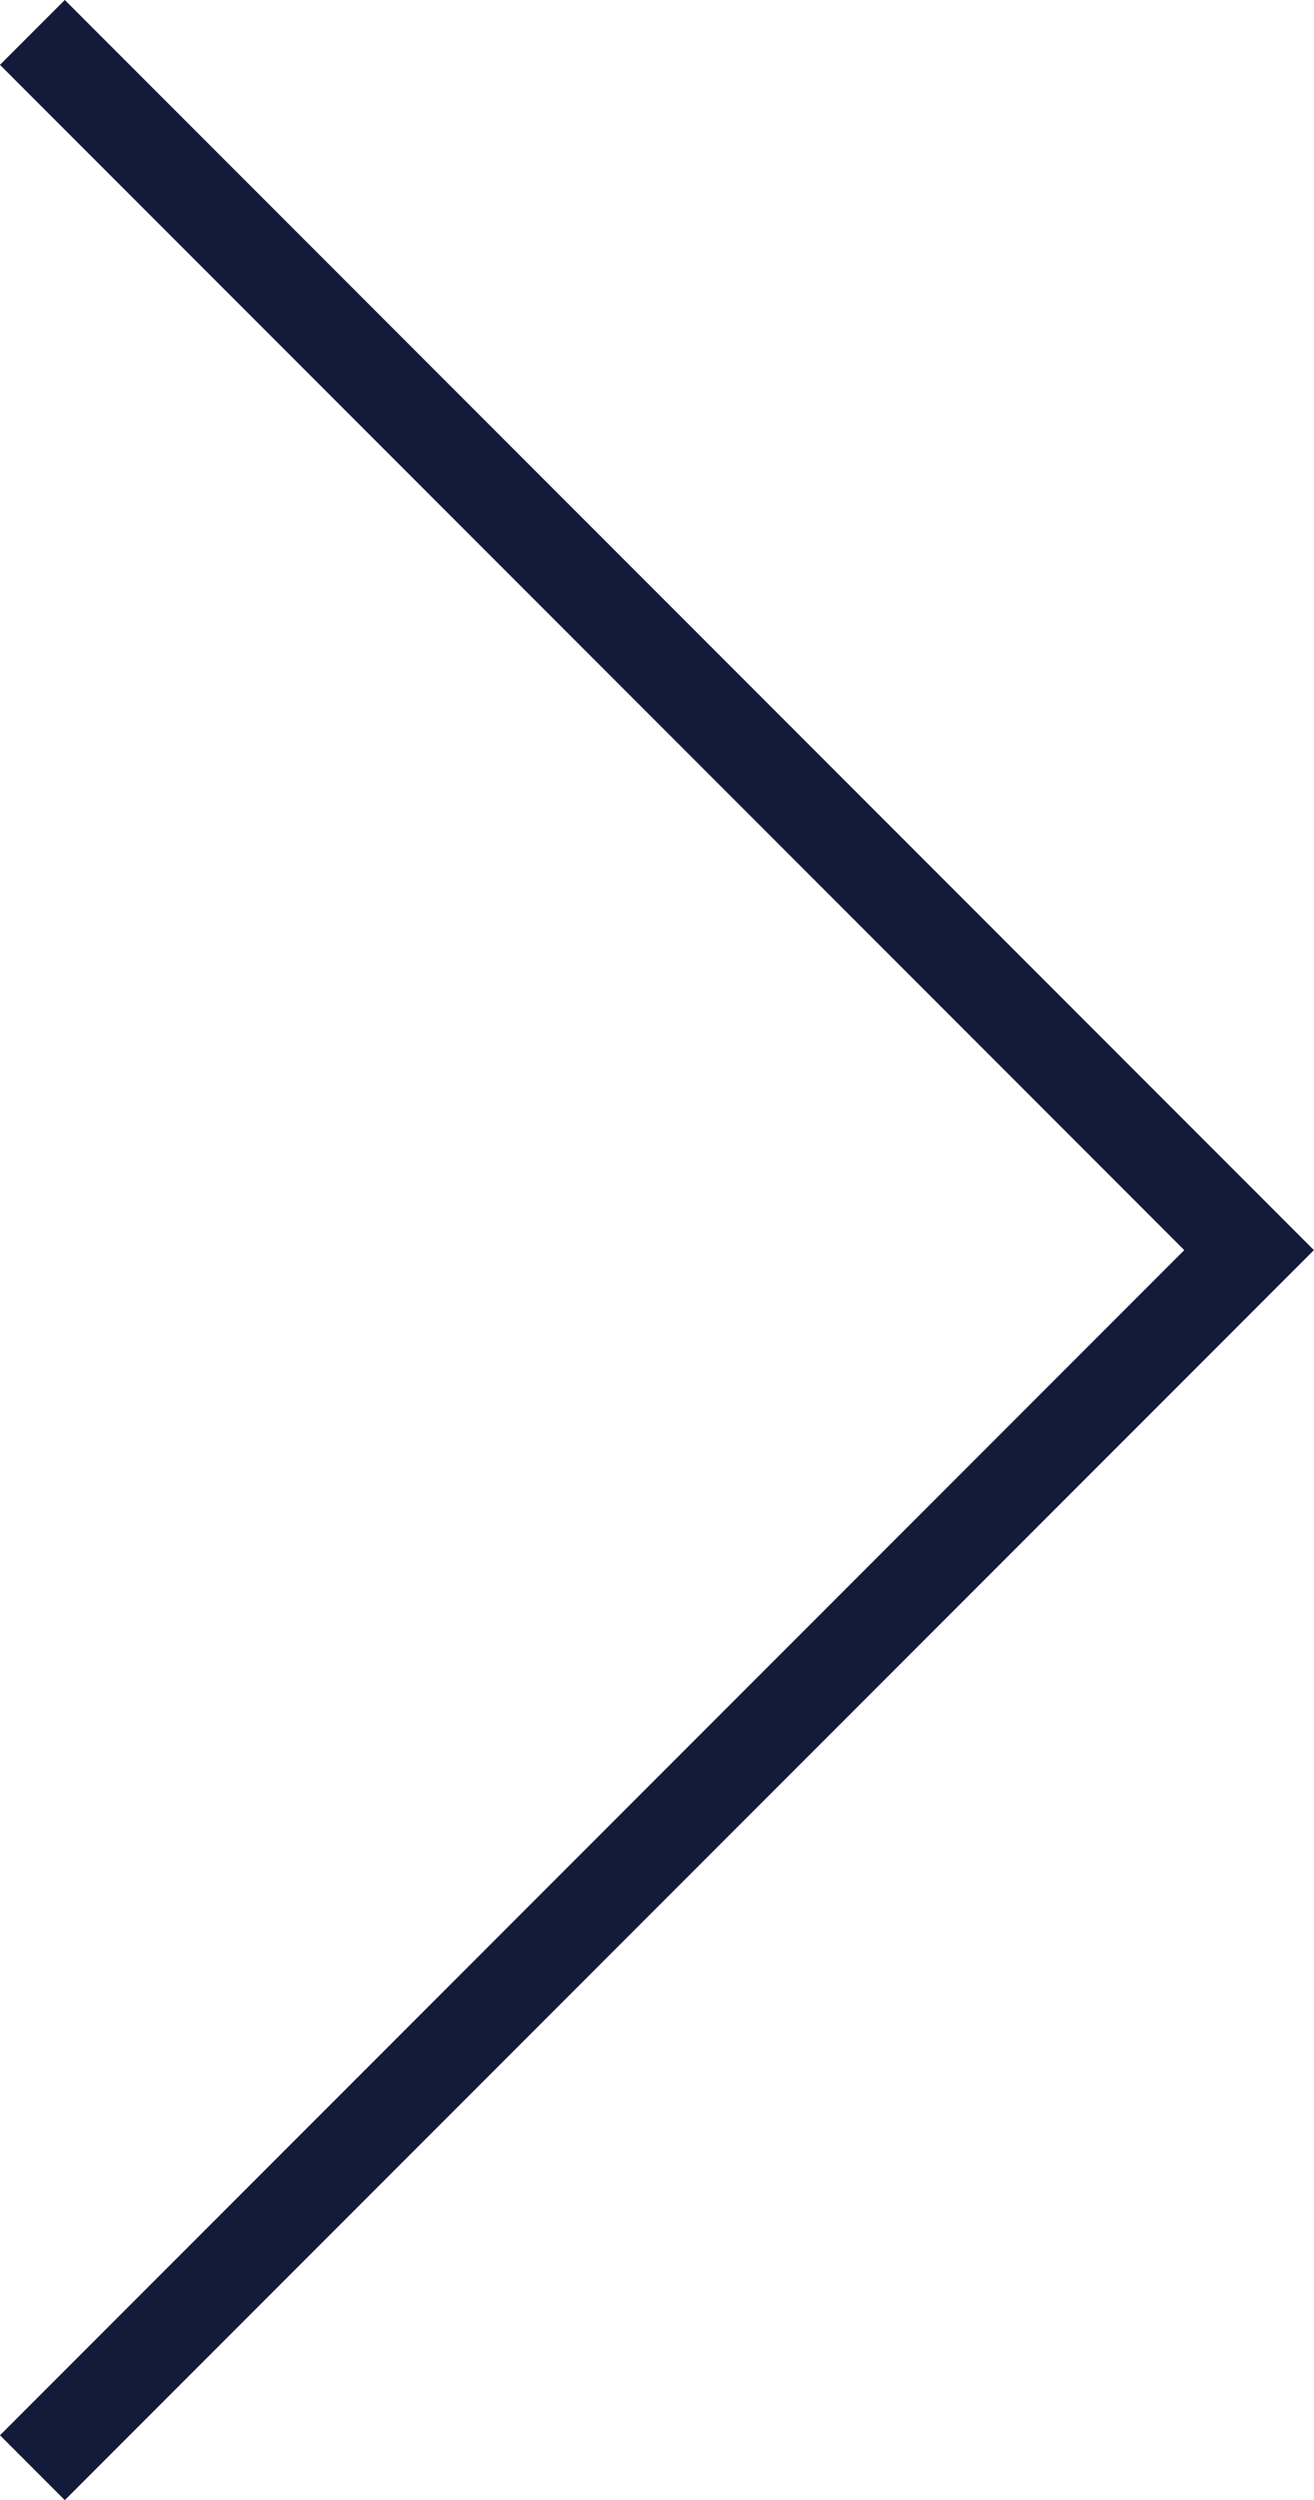<svg xmlns="http://www.w3.org/2000/svg" width="10.75" height="20.44" viewBox="0 0 10.75 20.44"><defs><style>.a{fill:none;stroke:#131a3a;stroke-miterlimit:10;stroke-width:0.75px;fill-rule:evenodd;}</style></defs><path class="a" d="M0,0,9.954,9.955,0,19.909" transform="translate(0.265 0.265)"/></svg>